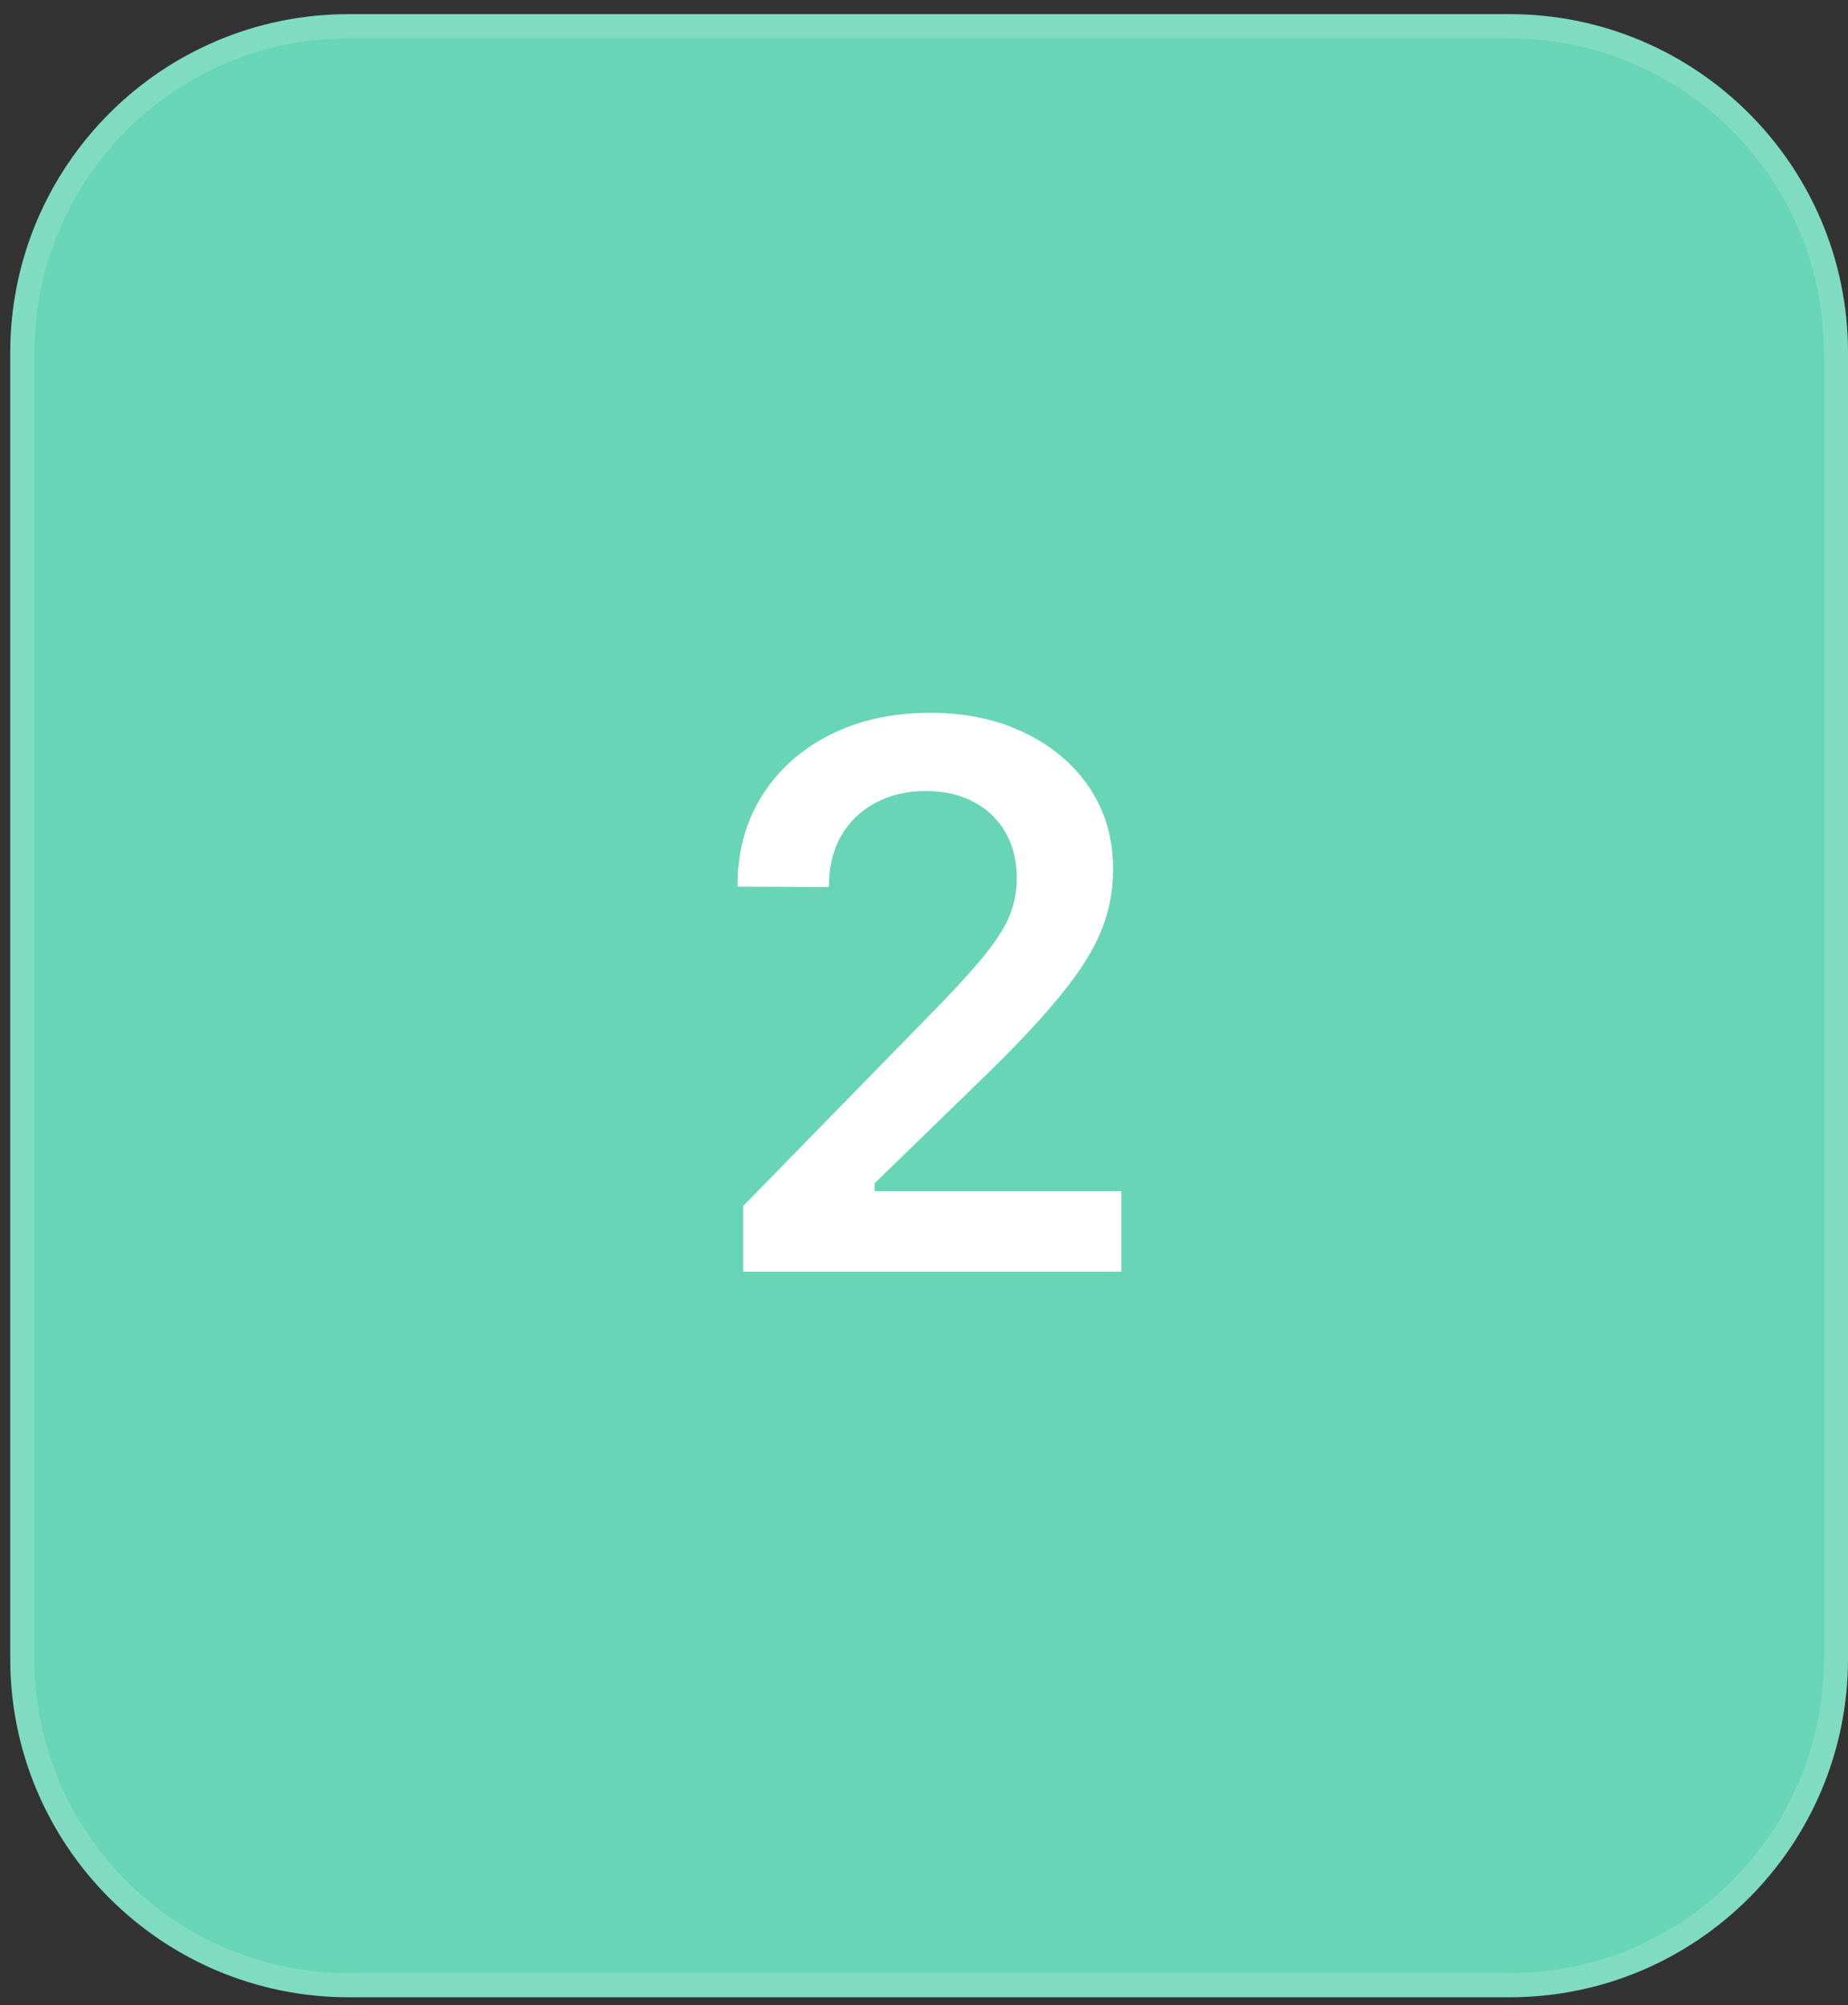 <svg xmlns="http://www.w3.org/2000/svg" width="106" height="115" viewBox="0 0 106 115" fill="none"><rect x="0" y="0" width="106" height="115" fill="#333333" stroke="none"/><g clip-path="url(#clip0_7984_6096)"><g clip-path="url(#clip1_7984_6096)"><g clip-path="url(#clip2_7984_6096)"><path d="M86.582 0.811H20.006C9.282 0.811 0.588 9.504 0.588 20.229V95.127C0.588 105.851 9.282 114.545 20.006 114.545H86.582C97.306 114.545 106 105.851 106 95.127V20.229C106 9.504 97.306 0.811 86.582 0.811Z" fill="#6DE7C5" fill-opacity="0.9"></path><path d="M86.584 1.506H20.008C9.666 1.506 1.283 9.889 1.283 20.23V95.129C1.283 105.47 9.666 113.853 20.008 113.853H86.584C96.925 113.853 105.308 105.47 105.308 95.129V20.23C105.308 9.889 96.925 1.506 86.584 1.506Z" stroke="white" stroke-opacity="0.16" stroke-width="1.387"></path><path d="M42.63 72.934V69.163L52.881 58.674C54.296 57.243 55.394 56.066 56.175 55.141C56.969 54.202 57.525 53.378 57.843 52.67C58.161 51.948 58.32 51.19 58.32 50.395V50.33C58.32 49.376 58.111 48.524 57.691 47.773C57.273 47.021 56.673 46.436 55.893 46.017C55.112 45.584 54.181 45.367 53.097 45.367C51.999 45.367 51.031 45.598 50.193 46.06C49.355 46.508 48.705 47.137 48.243 47.946C47.78 48.755 47.549 49.701 47.549 50.785L47.528 50.872L42.326 50.85L42.305 50.785C42.305 48.834 42.774 47.115 43.713 45.627C44.652 44.139 45.953 42.976 47.614 42.138C49.276 41.3 51.197 40.881 53.379 40.881C55.402 40.881 57.2 41.264 58.775 42.03C60.365 42.795 61.607 43.85 62.503 45.194C63.398 46.537 63.846 48.09 63.846 49.853V49.918C63.846 51.088 63.623 52.237 63.175 53.364C62.727 54.477 61.961 55.697 60.877 57.026C59.808 58.356 58.327 59.938 56.435 61.773L48.698 69.293L50.172 66.822V69.293L48.698 68.317H64.323V72.934H42.63Z" fill="white"></path></g></g></g><defs><clipPath id="clip0_7984_6096"><rect width="105.412" height="113.734" fill="white" transform="translate(0.588 0.811)"></rect></clipPath><clipPath id="clip1_7984_6096"><rect width="105.412" height="113.734" fill="white" transform="translate(0.588 0.811)"></rect></clipPath><clipPath id="clip2_7984_6096"><rect width="105.412" height="113.734" fill="white" transform="translate(0.588 0.811)"></rect></clipPath></defs></svg>